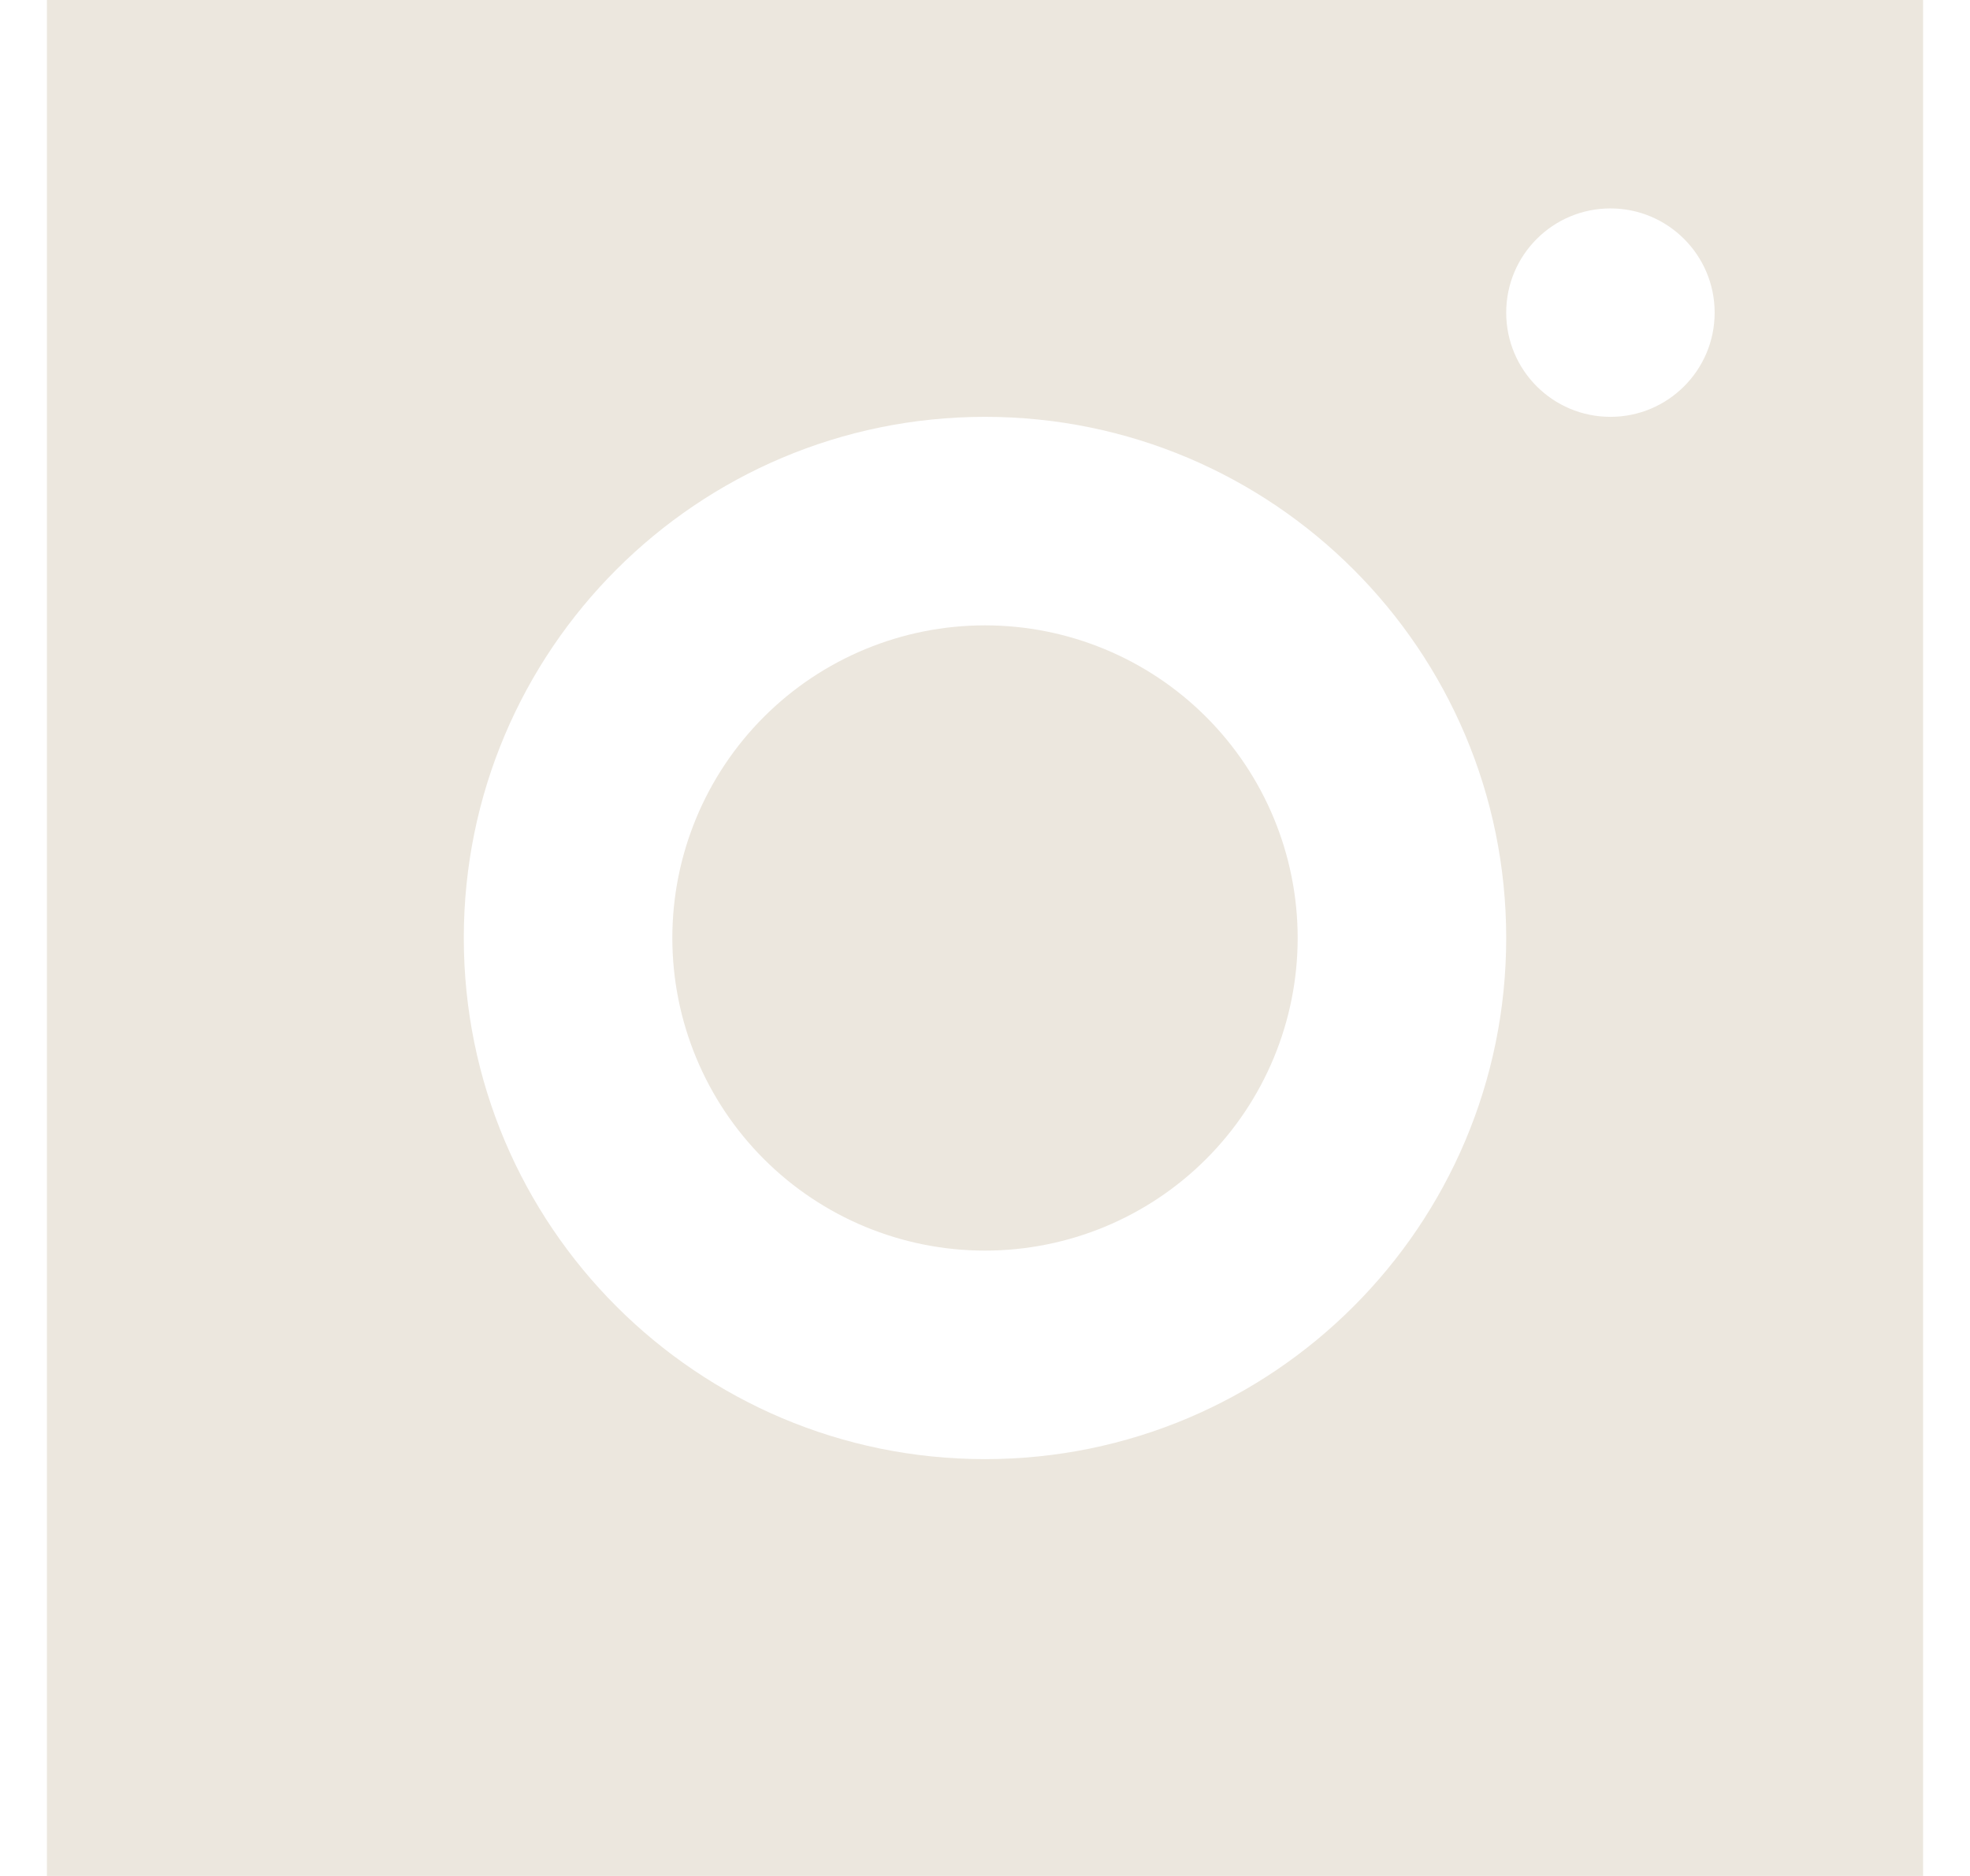 <svg width="21" height="20" viewBox="0 0 21 20" fill="none" xmlns="http://www.w3.org/2000/svg">
<path d="M0.5 0V20H20.5V0H0.5ZM17.167 2.222C17.78 2.222 18.278 2.72 18.278 3.333C18.278 3.947 17.78 4.444 17.167 4.444C16.553 4.444 16.056 3.947 16.056 3.333C16.056 2.72 16.553 2.222 17.167 2.222ZM10.5 4.444C13.568 4.444 16.056 6.932 16.056 10C16.056 13.068 13.568 15.556 10.5 15.556C7.432 15.556 4.944 13.068 4.944 10C4.944 6.932 7.432 4.444 10.5 4.444ZM10.5 6.667C9.616 6.667 8.768 7.018 8.143 7.643C7.518 8.268 7.167 9.116 7.167 10C7.167 10.884 7.518 11.732 8.143 12.357C8.768 12.982 9.616 13.333 10.5 13.333C11.384 13.333 12.232 12.982 12.857 12.357C13.482 11.732 13.833 10.884 13.833 10C13.833 9.116 13.482 8.268 12.857 7.643C12.232 7.018 11.384 6.667 10.5 6.667Z" fill="#ECE7DE"/>
</svg>
